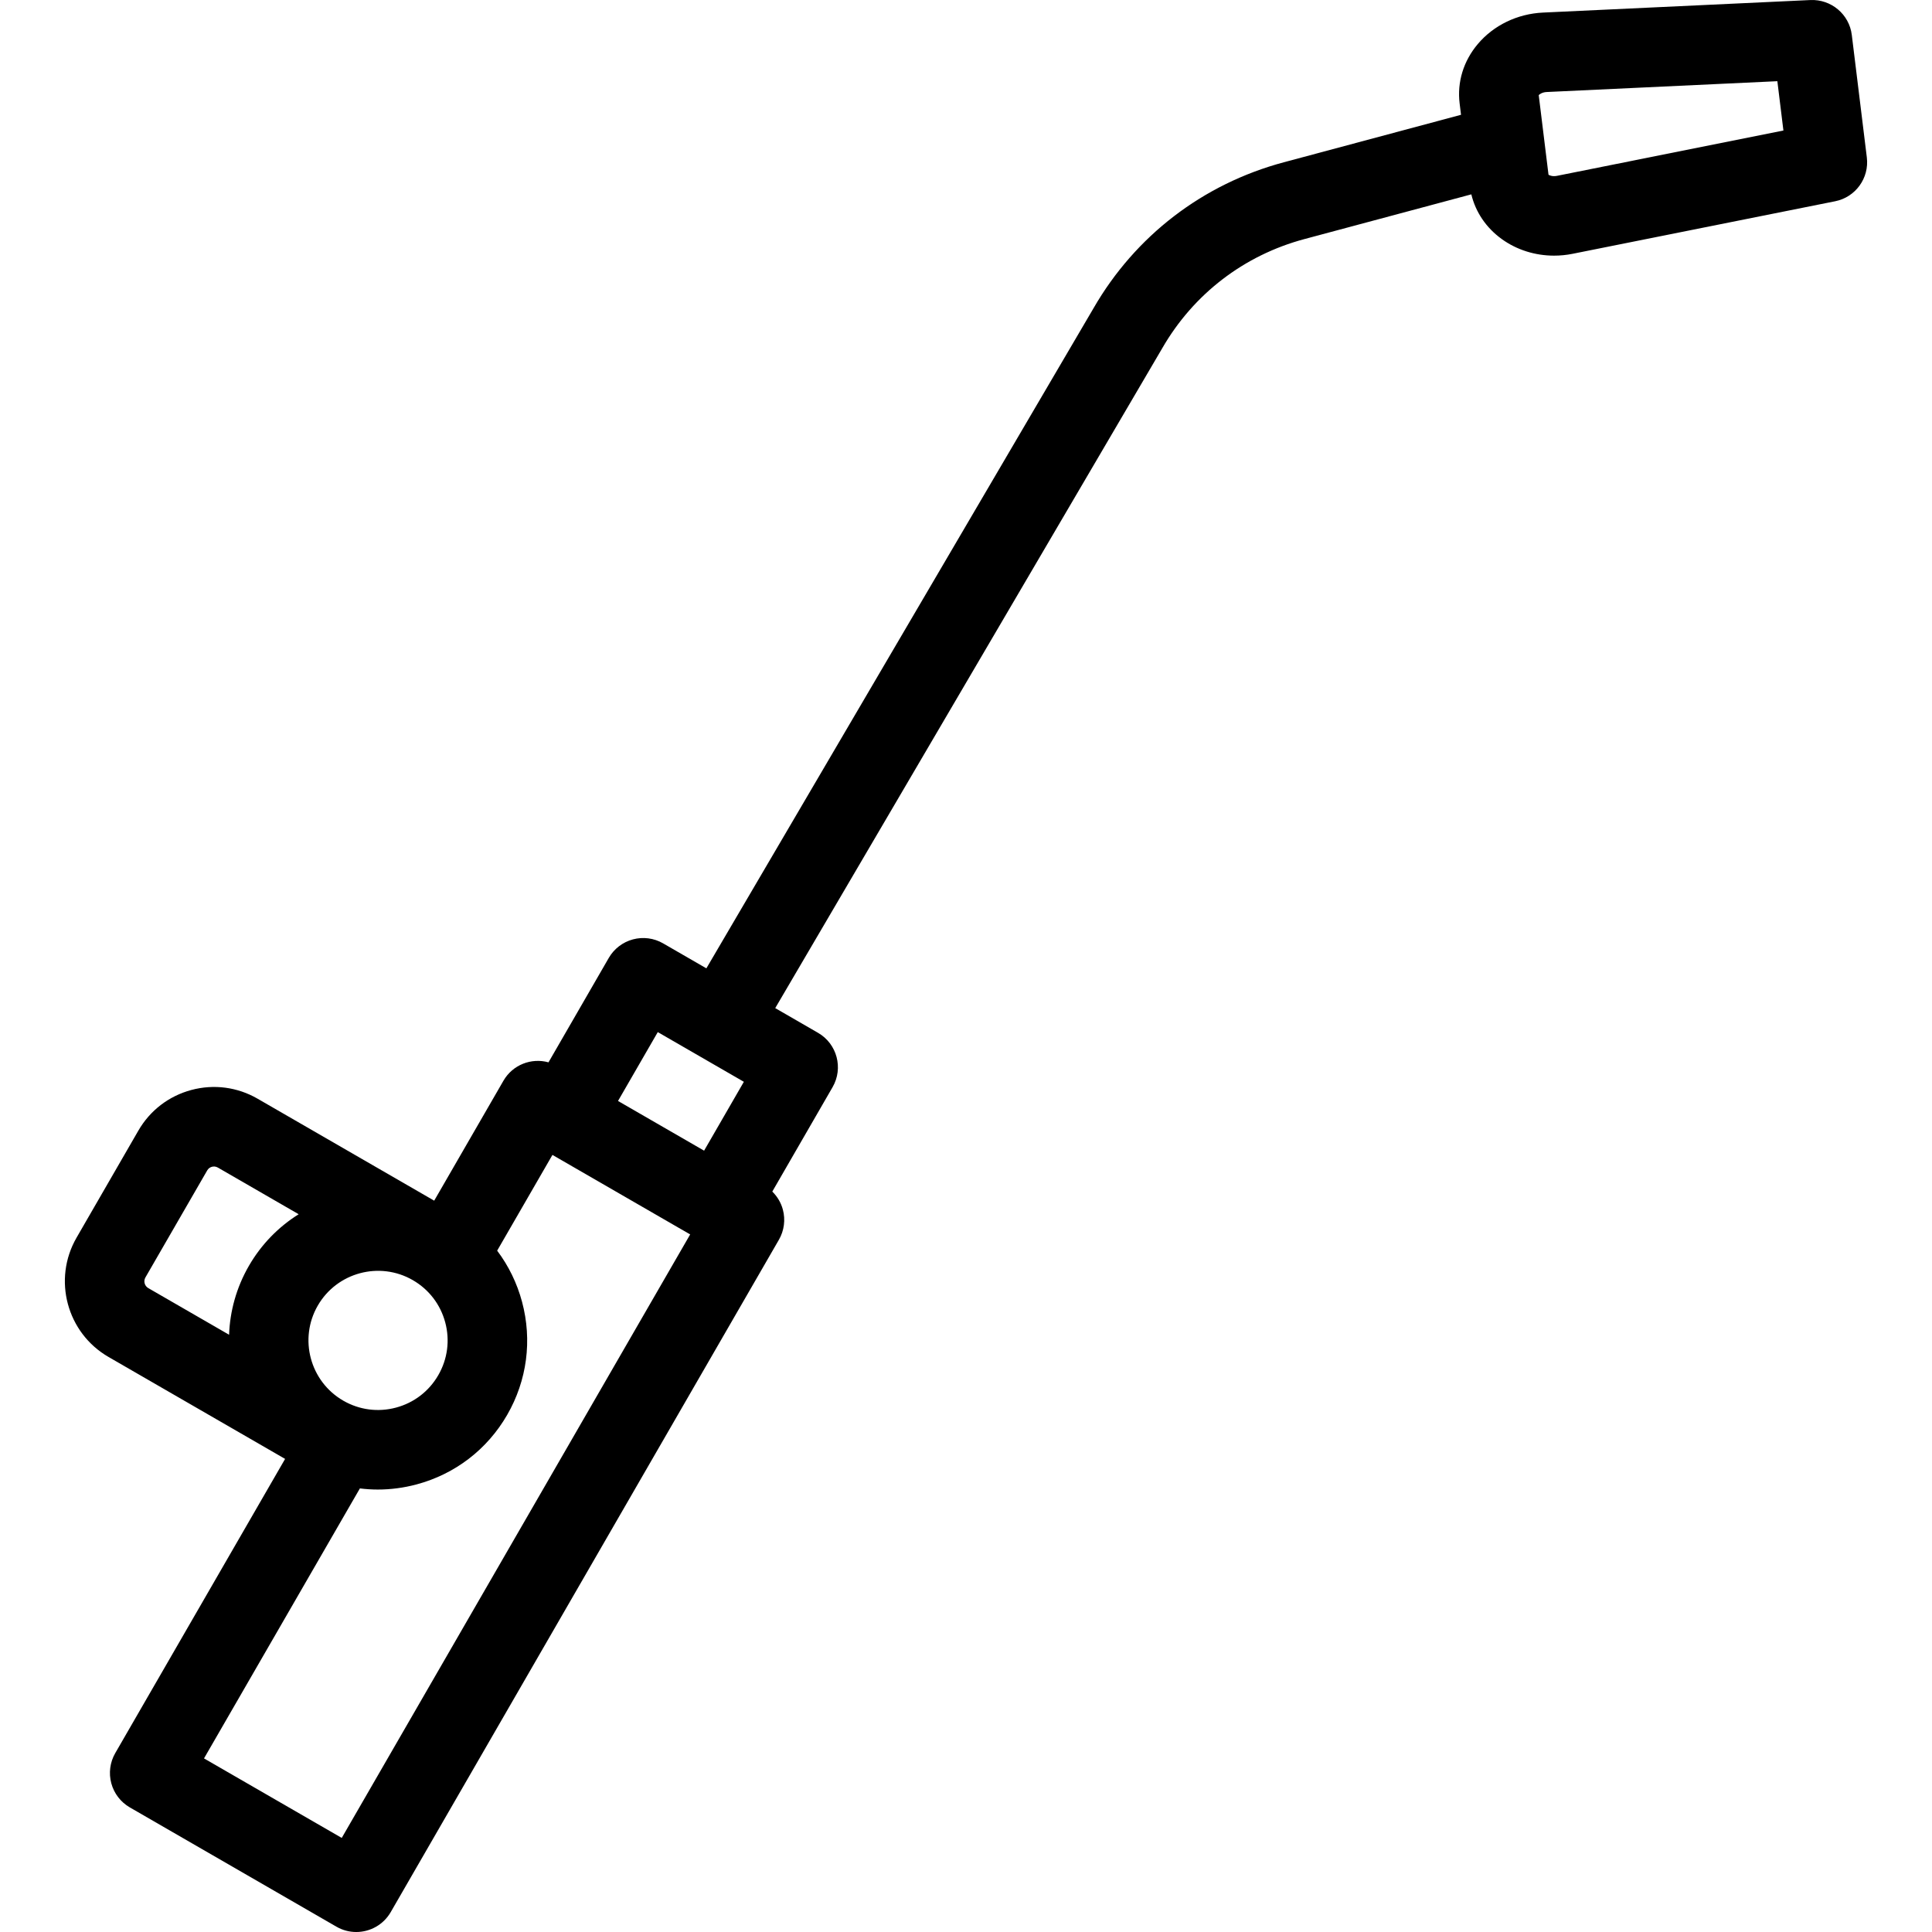 <?xml version="1.0" encoding="iso-8859-1"?>
<!-- Uploaded to: SVG Repo, www.svgrepo.com, Generator: SVG Repo Mixer Tools -->
<svg fill="#000000" height="800px" width="800px" version="1.1" id="Layer_1" xmlns="http://www.w3.org/2000/svg" xmlns:xlink="http://www.w3.org/1999/xlink" 
	 viewBox="0 0 512 512" xml:space="preserve">
<g>
	<g>
		<path d="M494.73,41.72l-3.986-32.469c-0.672-5.47-5.466-9.477-10.953-9.241l-70.89,3.323c-6.775,0.318-13.068,3.357-17.27,8.335
			c-3.798,4.501-5.508,10.088-4.815,15.731l0.371,3.022l-46.972,12.586c-21.431,5.742-39.342,19.486-50.398,38.637L187.195,256.62
			L175.728,250c-2.42-1.398-5.299-1.777-7.995-1.053c-2.701,0.724-5.001,2.489-6.398,4.909l-15.977,27.675
			c-4.52-1.257-9.486,0.624-11.939,4.874l-18.351,31.784l-46.802-27.021c-5.351-3.091-11.587-3.913-17.557-2.313
			s-10.959,5.428-14.048,10.78l-16.376,28.363c0,0,0,0,0,0.001c-6.378,11.046-2.578,25.224,8.468,31.604l46.802,27.022l-45.01,77.96
			c-1.397,2.42-1.776,5.296-1.053,7.995c0.724,2.7,2.489,5.001,4.909,6.398l54.749,31.609c1.659,0.958,3.471,1.414,5.258,1.414
			c3.641,0,7.184-1.89,9.135-5.27l102.873-178.179c1.397-2.42,1.776-5.296,1.053-7.995c-0.491-1.833-1.471-3.473-2.802-4.78
			l15.978-27.676c2.91-5.04,1.183-11.483-3.856-14.393l-11.344-6.55L308.031,92.242c8.277-14.338,21.645-24.595,37.638-28.88
			l44.247-11.856c1.133,4.715,3.934,8.863,8.061,11.845c3.985,2.879,8.858,4.397,13.869,4.397c1.629,0,3.273-0.16,4.905-0.487
			l69.587-13.925C491.744,52.255,495.401,47.192,494.73,41.72z M84.213,345.998c5.084-8.804,16.384-11.832,25.187-6.749
			c4.266,2.462,7.316,6.439,8.591,11.196c1.274,4.758,0.621,9.726-1.843,13.991c-2.462,4.266-6.439,7.316-11.196,8.591
			c-4.757,1.275-9.726,0.622-13.991-1.842C82.157,366.102,79.13,354.802,84.213,345.998z M65.962,335.46
			c-3.328,5.765-5.027,12.029-5.252,18.261l-21.418-12.365c-0.984-0.57-1.323-1.835-0.754-2.822l16.376-28.363
			c0.353-0.611,0.877-0.86,1.253-0.961c0.376-0.1,0.953-0.146,1.565,0.206l21.419,12.367
			C73.866,325.094,69.29,329.696,65.962,335.46z M90.565,487.069l-36.5-21.073l41.31-71.55c1.571,0.192,3.152,0.299,4.74,0.299
			c3.433,0,6.888-0.452,10.292-1.363c10.194-2.732,18.715-9.27,23.991-18.409c5.278-9.14,6.68-19.787,3.948-29.982
			c-1.334-4.979-3.582-9.555-6.593-13.554l14.649-25.372l36.5,21.073L90.565,487.069z M186.594,304.938l-22.812-13.17l10.536-18.25
			l22.812,13.17L186.594,304.938z M412.618,46.598c-1.1,0.222-1.91-0.072-2.247-0.289l-2.591-21.1
			c0.274-0.292,0.988-0.771,2.11-0.824l61.129-2.867l1.605,13.072L412.618,46.598z"/>
	</g>
</g>
</svg>